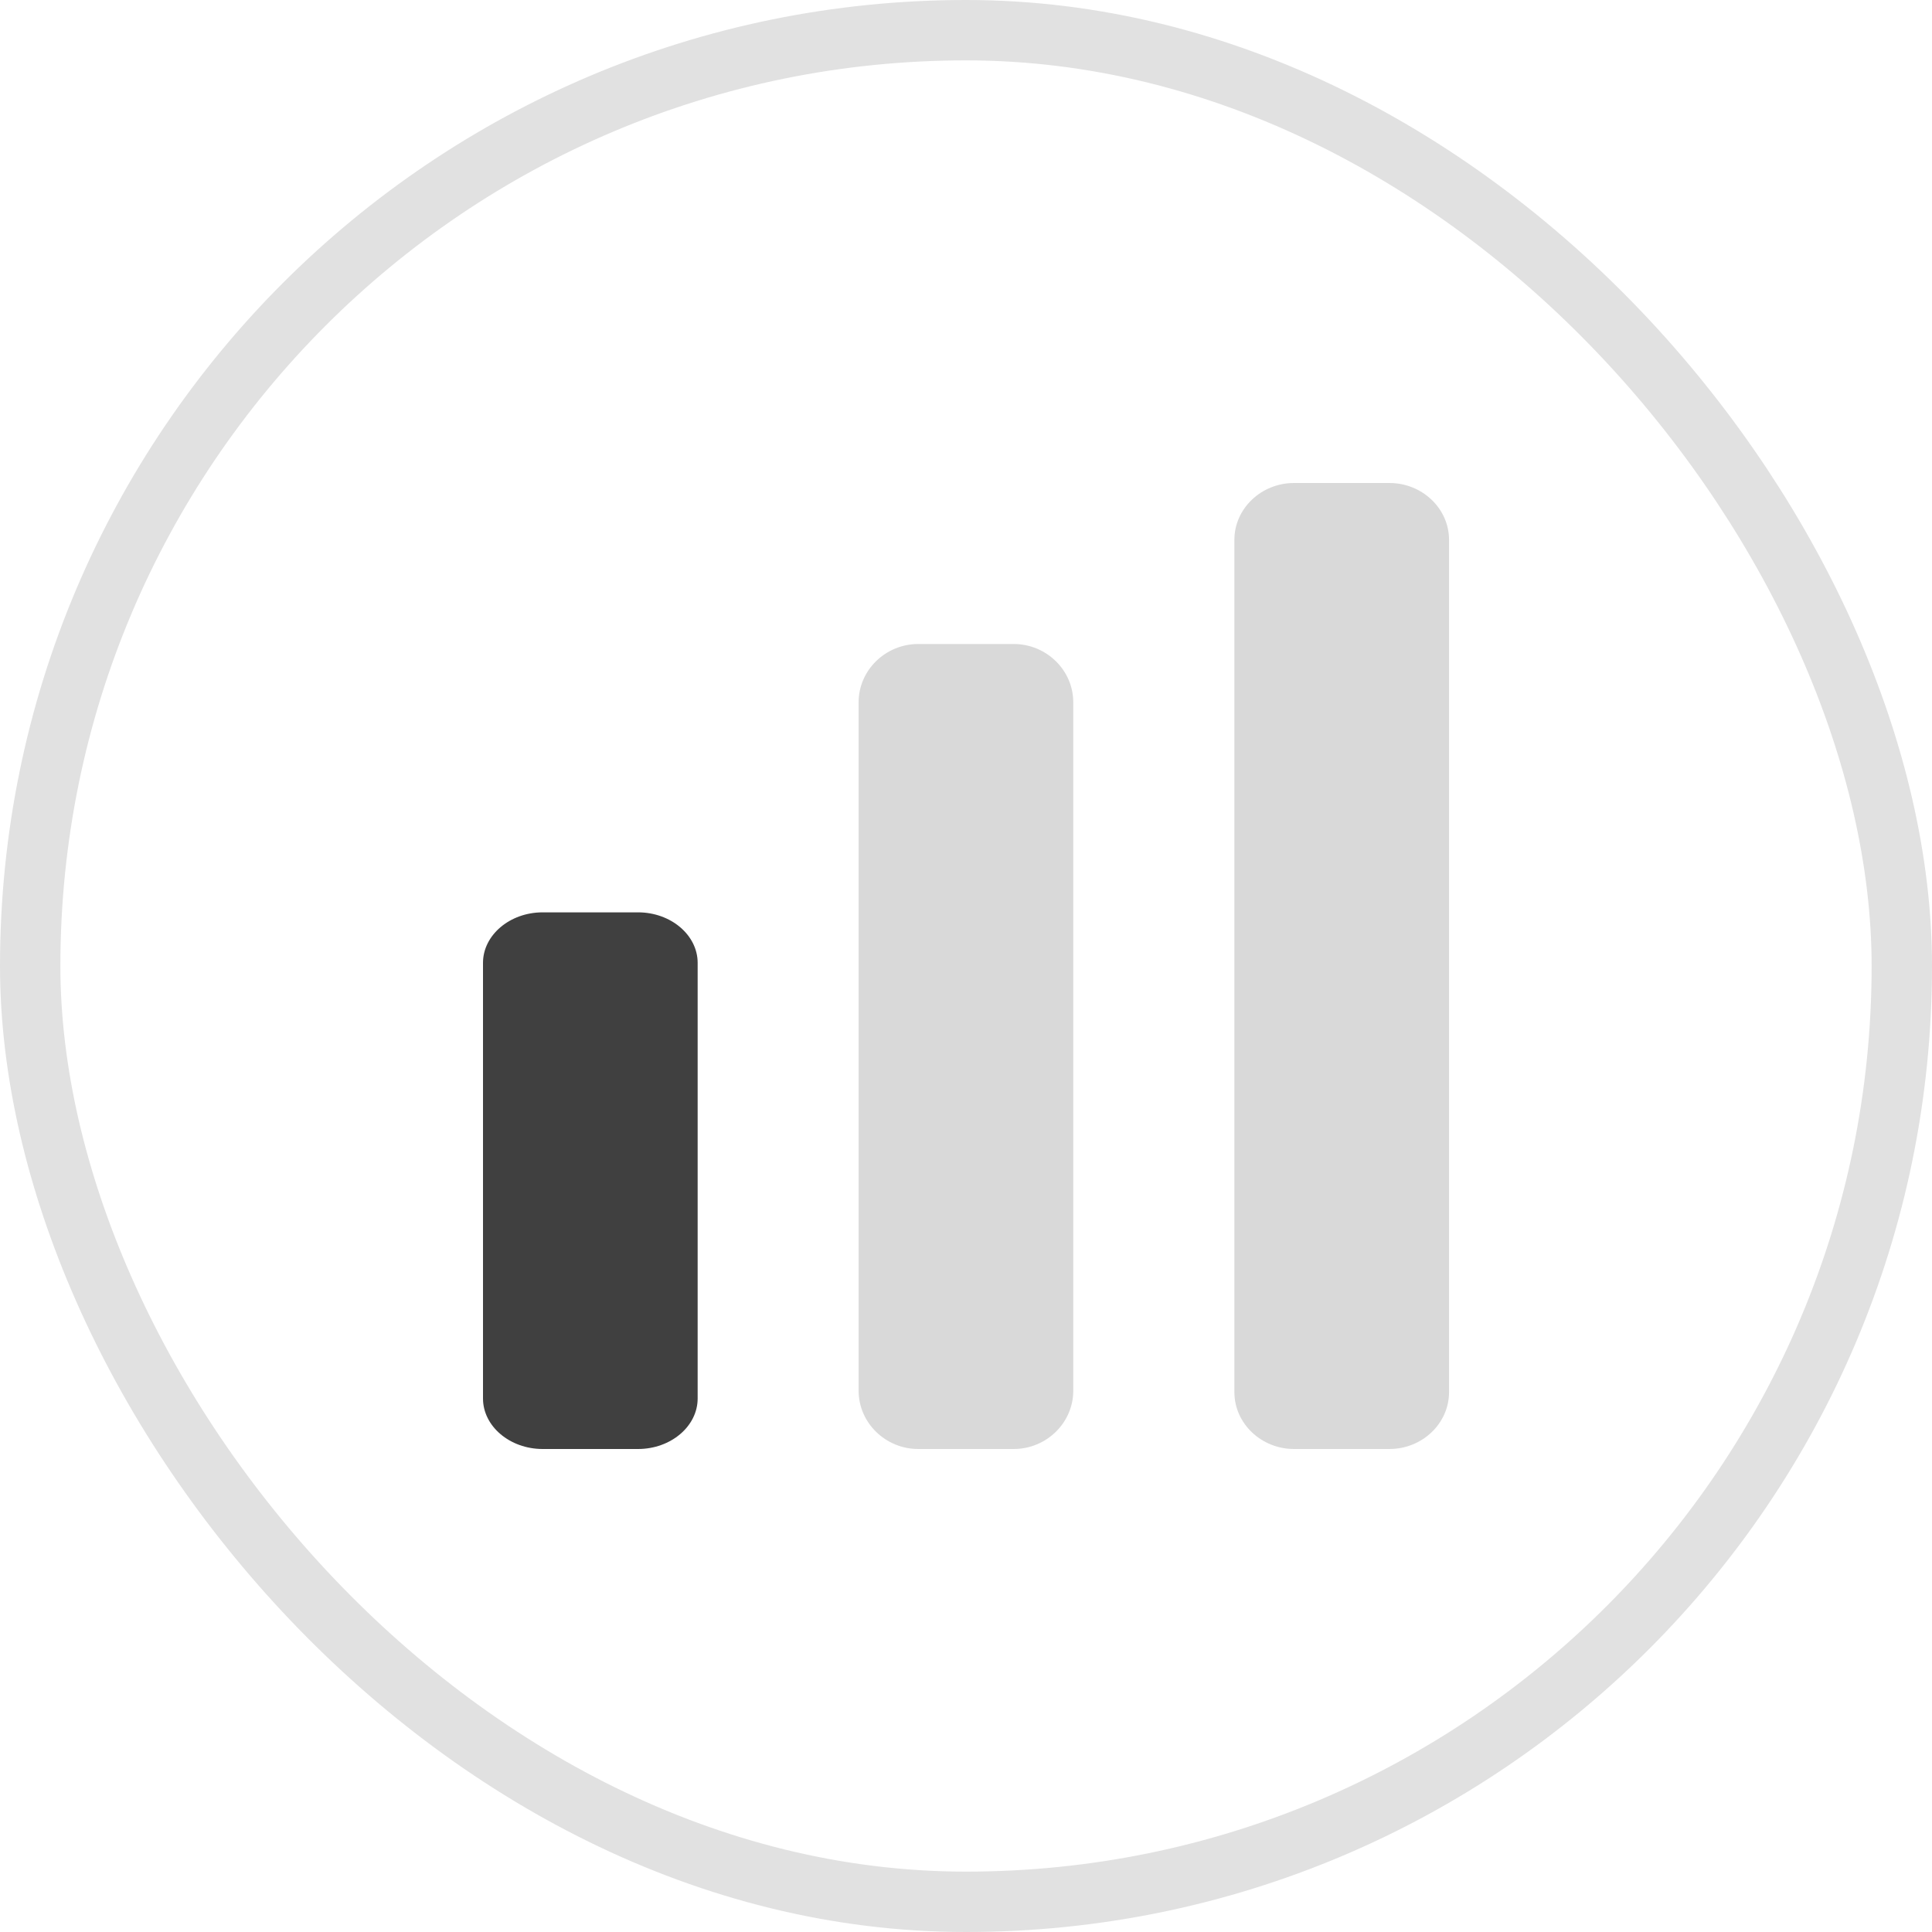 <svg width="48" height="48" viewBox="0 0 48 48" fill="none" xmlns="http://www.w3.org/2000/svg">
<path d="M15.852 22.667H13.482C12.667 22.667 12 23.232 12 23.922V34.745C12 35.435 12.667 36 13.482 36H15.852C16.667 36 17.333 35.435 17.333 34.745V23.922C17.333 23.232 16.667 22.667 15.852 22.667Z" fill="#404040"/>
<path d="M25.184 16H22.814C21.999 16 21.332 16.652 21.332 17.448V34.552C21.332 35.348 21.999 36 22.814 36H25.184C25.999 36 26.665 35.348 26.665 34.552V17.448C26.665 16.652 25.999 16 25.184 16Z" fill="#D9D9D9"/>
<path d="M34.52 12H32.15C31.335 12 30.668 12.635 30.668 13.412V34.588C30.668 35.365 31.335 36 32.15 36H34.52C35.335 36 36.001 35.365 36.001 34.588V13.412C36.001 12.635 35.335 12 34.52 12Z" fill="#D9D9D9"/>
<rect x="0.75" y="0.75" width="46.5" height="46.5" rx="23.25" stroke="#E1E1E1" stroke-width="1.5"/>
</svg>
